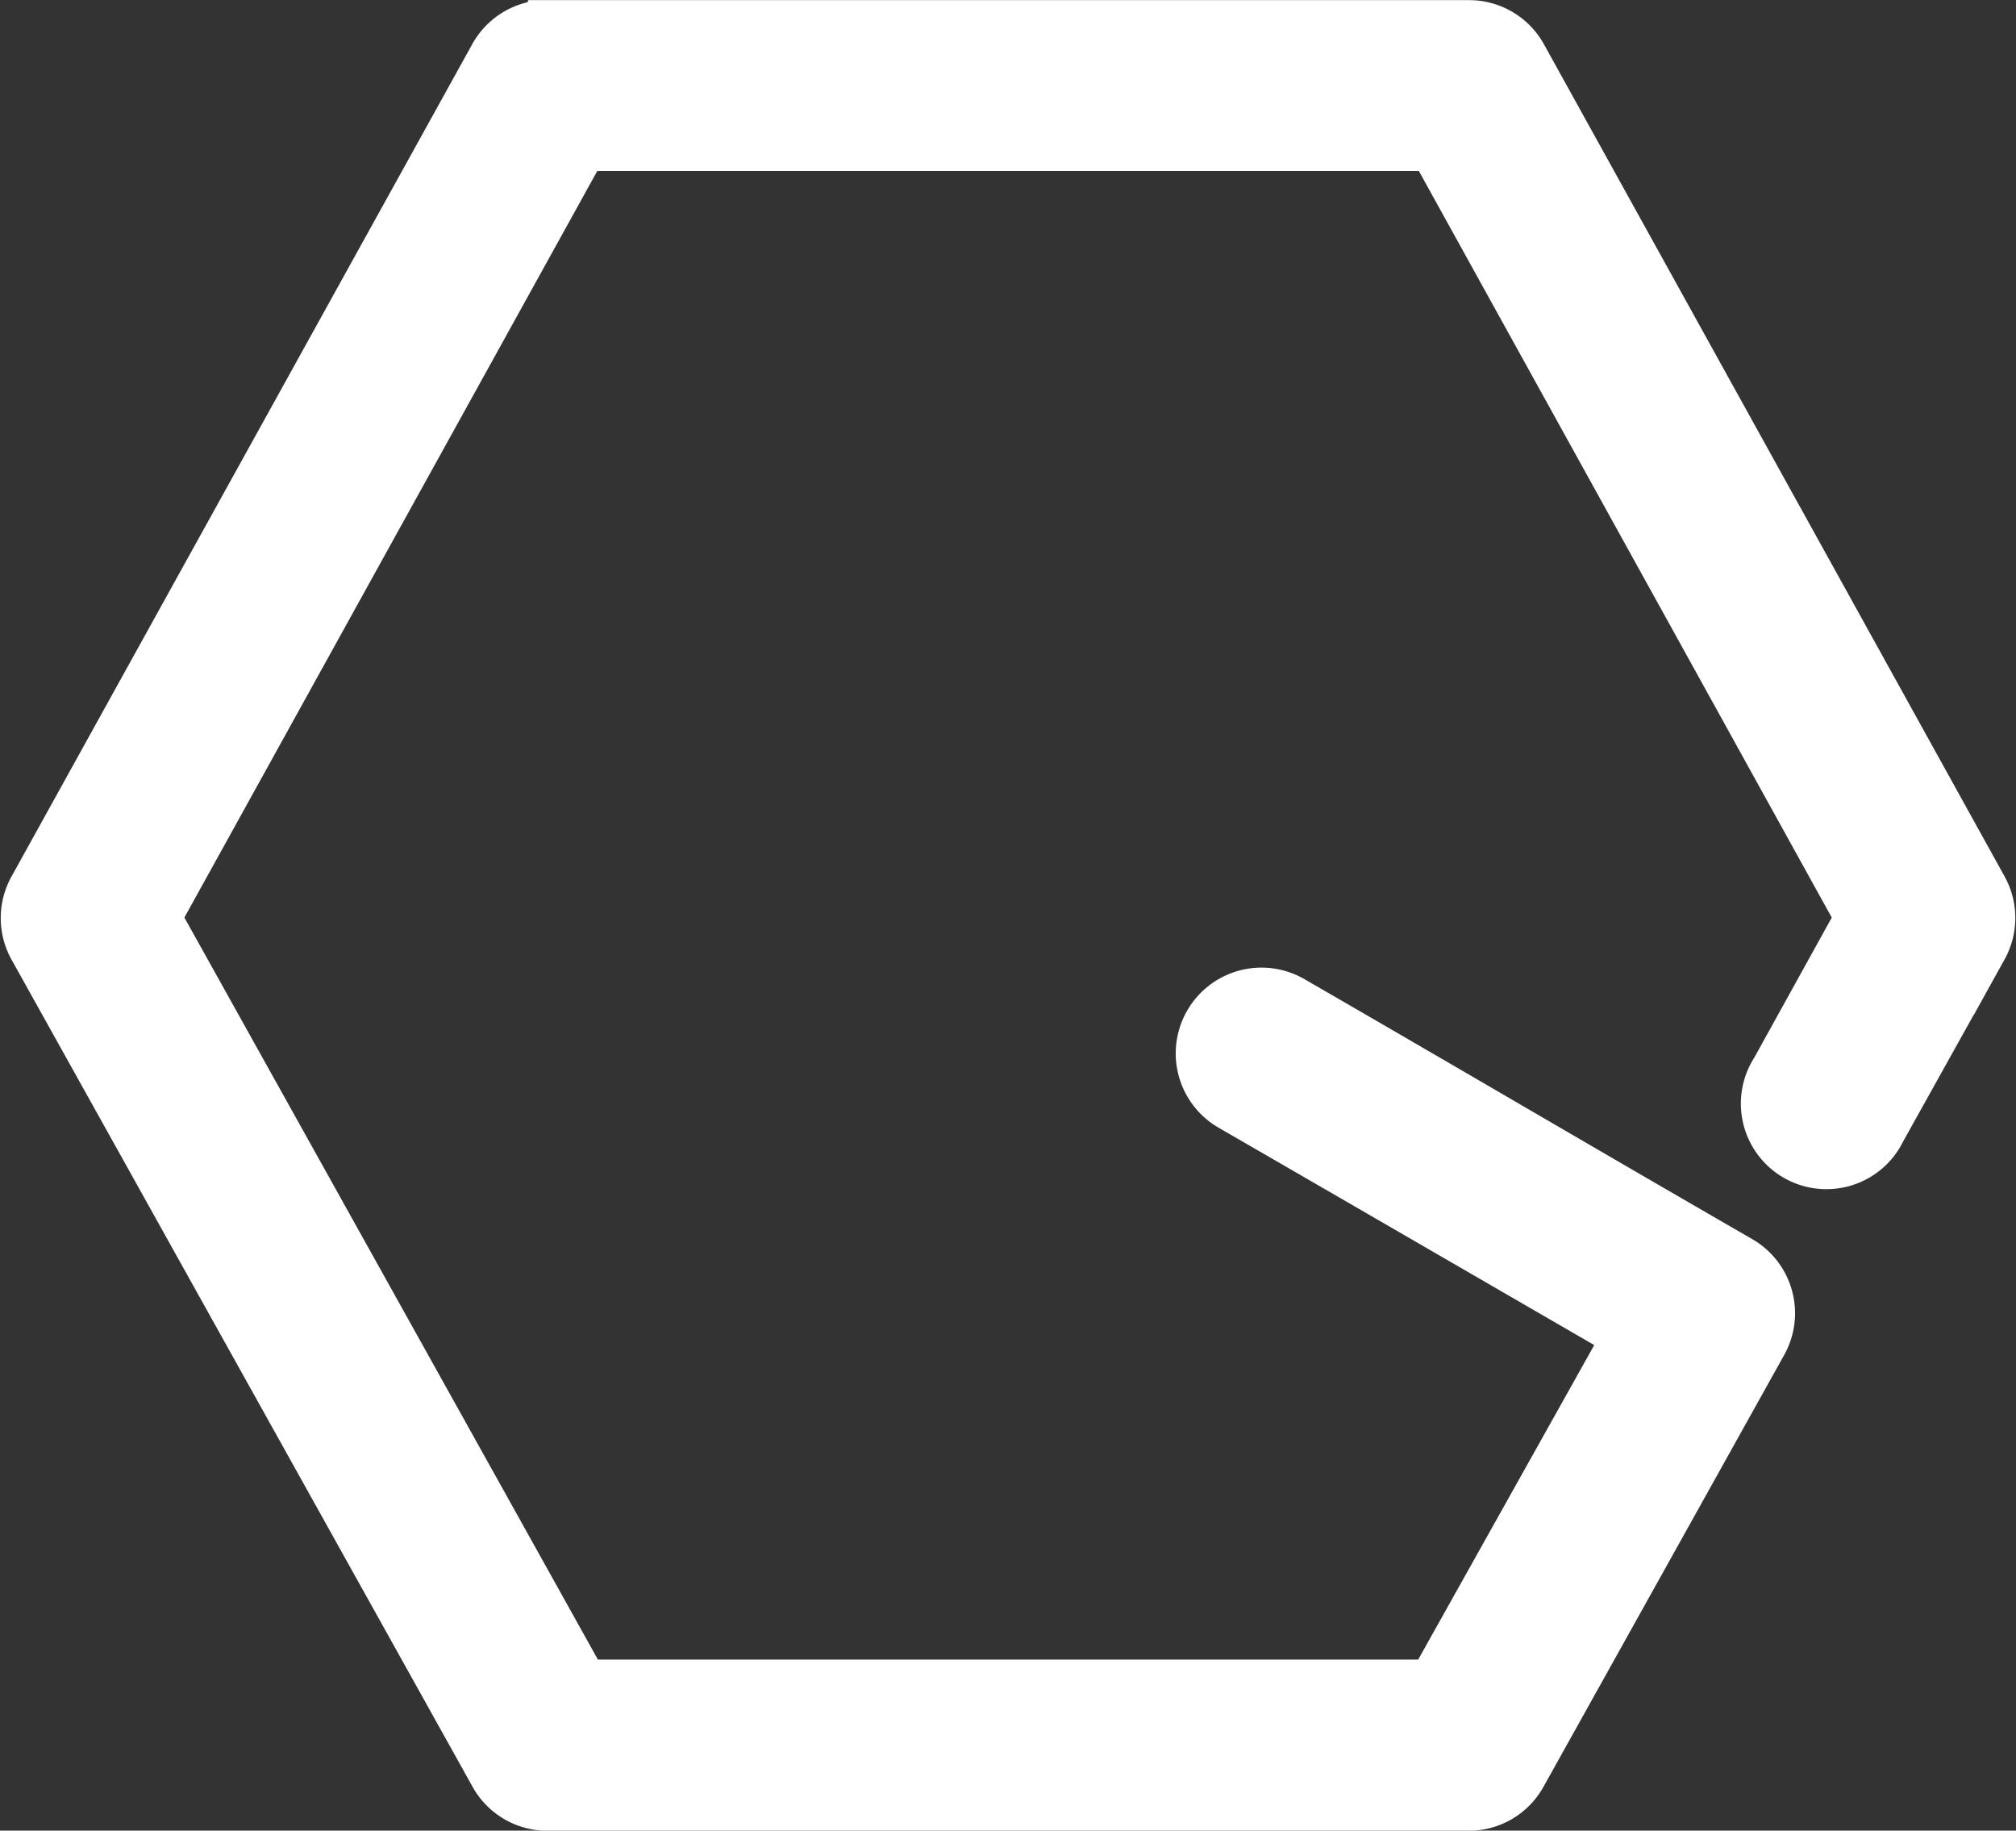 <svg xmlns="http://www.w3.org/2000/svg" width="30.657" height="27.831" viewBox="0 0 30.657 27.831">
  <rect x="0" y="0" width="30.657" height="27.831" fill="#333333" stroke="none"/>
  <path id="Path_74610" data-name="Path 74610" d="M117.147,61.6a1.051,1.051,0,0,0-.81.536l-7.008,12.657a1.05,1.05,0,0,0,0,1.018l7.008,12.57a1.051,1.051,0,0,0,.92.547h14.016a1.051,1.051,0,0,0,.92-.547l3.657-6.559a1.051,1.051,0,0,0-.394-1.423c-2.355-1.358-4.451-2.591-6.811-3.953h0a1.054,1.054,0,0,0-1.051,1.828c2.047,1.182,3.922,2.269,5.924,3.427l-2.869,5.124H117.881l-6.427-11.53,6.417-11.6H130.66l6.417,11.6-1.248,2.255h0a1.051,1.051,0,1,0,1.828,1.029l1.544-2.77a1.05,1.05,0,0,0,0-1.018l-7.008-12.657a1.051,1.051,0,0,0-.92-.537H117.257c-.037,0-.073,0-.109,0Z" transform="translate(-108.936 -61.345)" fill="#fff" stroke="#fff" stroke-width="0.5"/>
</svg>
